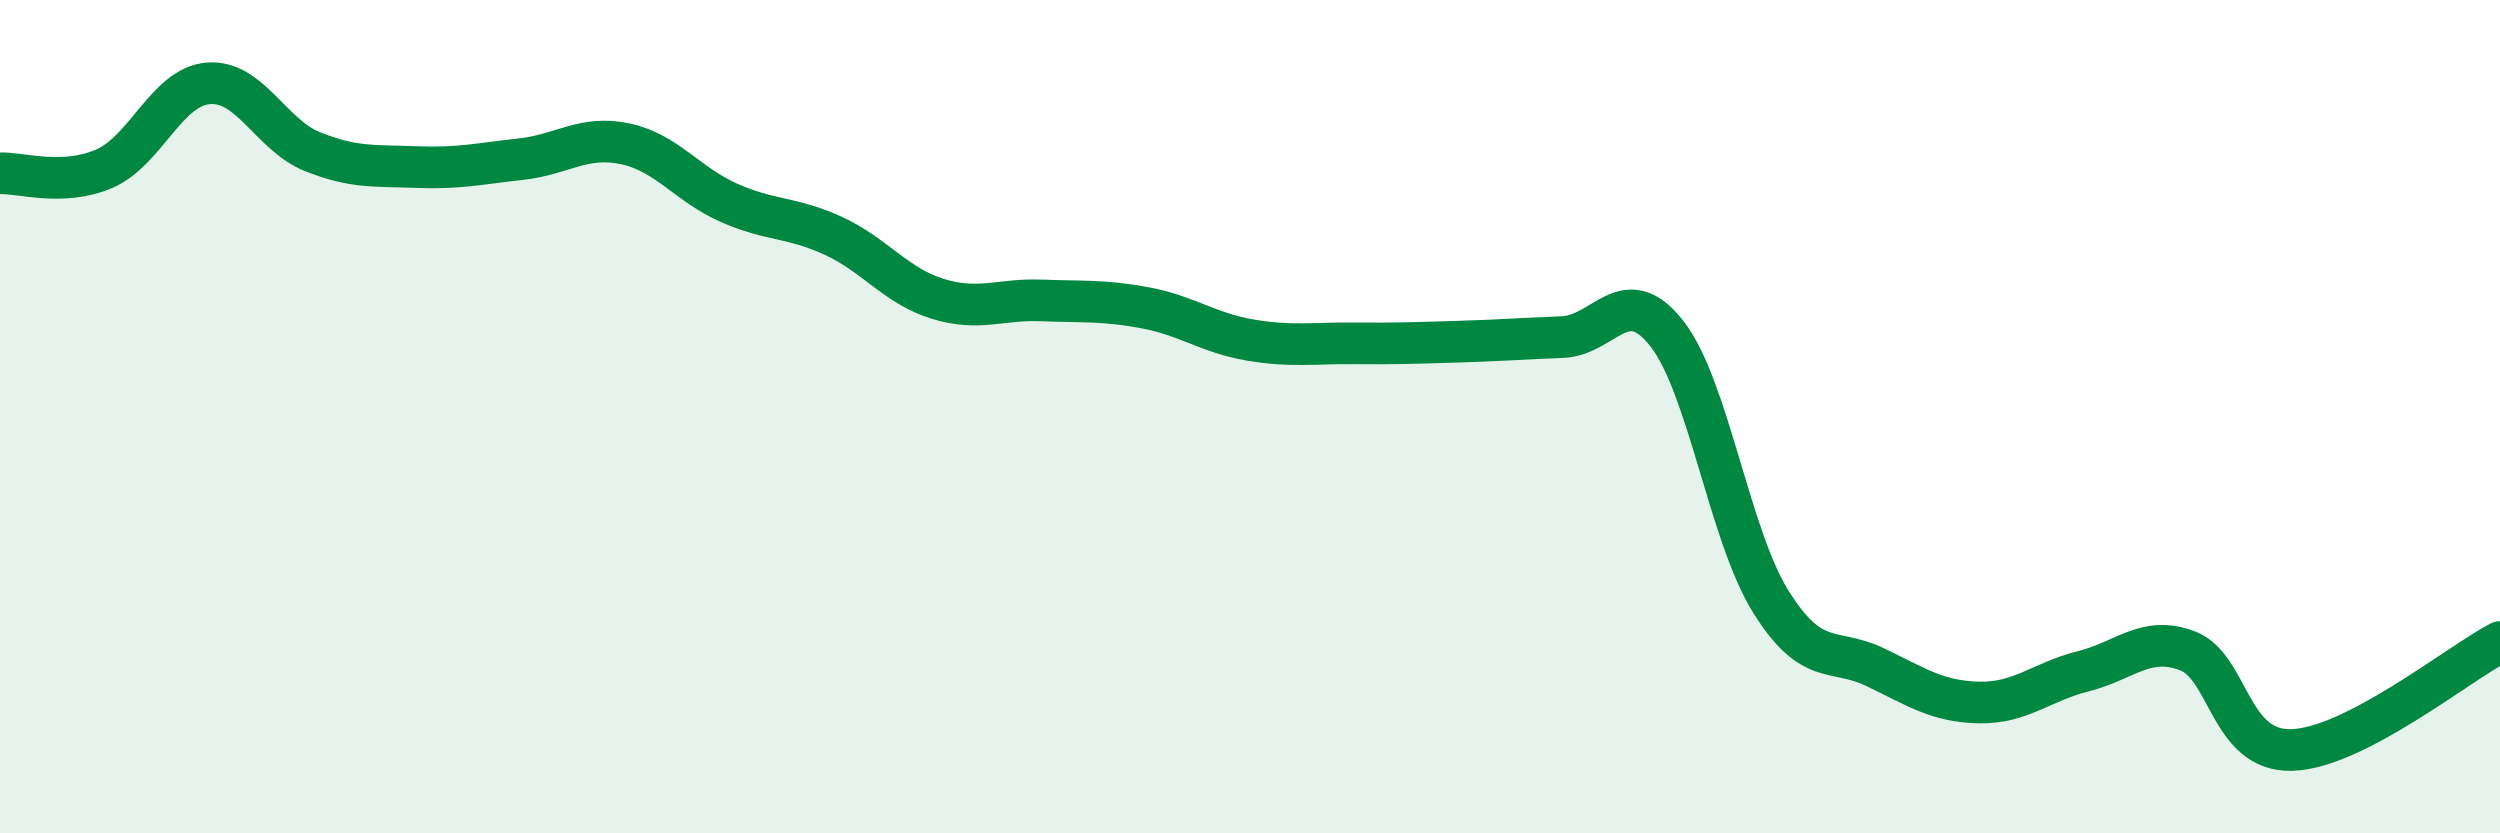 
    <svg width="60" height="20" viewBox="0 0 60 20" xmlns="http://www.w3.org/2000/svg">
      <path
        d="M 0,4.16 C 0.5,4.14 1.5,4.48 2.5,4.05 C 3.5,3.62 4,2.08 5,2 C 6,1.92 6.5,3.24 7.5,3.64 C 8.5,4.04 9,3.97 10,4.01 C 11,4.05 11.5,3.93 12.5,3.82 C 13.5,3.71 14,3.24 15,3.45 C 16,3.66 16.5,4.43 17.5,4.87 C 18.5,5.31 19,5.2 20,5.66 C 21,6.12 21.5,6.86 22.5,7.17 C 23.5,7.48 24,7.17 25,7.21 C 26,7.25 26.5,7.2 27.5,7.39 C 28.5,7.58 29,7.99 30,8.16 C 31,8.33 31.5,8.23 32.5,8.24 C 33.5,8.25 34,8.23 35,8.2 C 36,8.17 36.5,8.13 37.5,8.09 C 38.5,8.05 39,6.73 40,8 C 41,9.27 41.5,12.84 42.5,14.44 C 43.5,16.04 44,15.53 45,16.01 C 46,16.49 46.5,16.84 47.5,16.86 C 48.5,16.88 49,16.36 50,16.11 C 51,15.86 51.5,15.24 52.5,15.62 C 53.5,16 53.5,18.04 55,18 C 56.5,17.96 59,15.93 60,15.41L60 20L0 20Z"
        fill="#008740"
        opacity="0.1"
        stroke-linecap="round"
        stroke-linejoin="round"
      />
      <path
        d="M 0,4.16 C 0.5,4.14 1.5,4.48 2.5,4.05 C 3.5,3.62 4,2.08 5,2 C 6,1.92 6.5,3.24 7.5,3.64 C 8.5,4.04 9,3.97 10,4.01 C 11,4.05 11.5,3.93 12.5,3.82 C 13.5,3.71 14,3.24 15,3.45 C 16,3.66 16.5,4.43 17.5,4.87 C 18.5,5.31 19,5.2 20,5.66 C 21,6.12 21.5,6.86 22.5,7.17 C 23.5,7.48 24,7.17 25,7.21 C 26,7.25 26.5,7.2 27.5,7.39 C 28.5,7.58 29,7.99 30,8.16 C 31,8.33 31.5,8.23 32.5,8.24 C 33.5,8.25 34,8.23 35,8.2 C 36,8.17 36.5,8.13 37.5,8.09 C 38.5,8.05 39,6.73 40,8 C 41,9.27 41.5,12.84 42.5,14.44 C 43.5,16.04 44,15.53 45,16.01 C 46,16.49 46.5,16.84 47.5,16.86 C 48.5,16.88 49,16.36 50,16.11 C 51,15.86 51.5,15.24 52.5,15.62 C 53.5,16 53.5,18.04 55,18 C 56.5,17.96 59,15.93 60,15.41"
        stroke="#008740"
        stroke-width="1"
        fill="none"
        stroke-linecap="round"
        stroke-linejoin="round"
      />
    </svg>
  